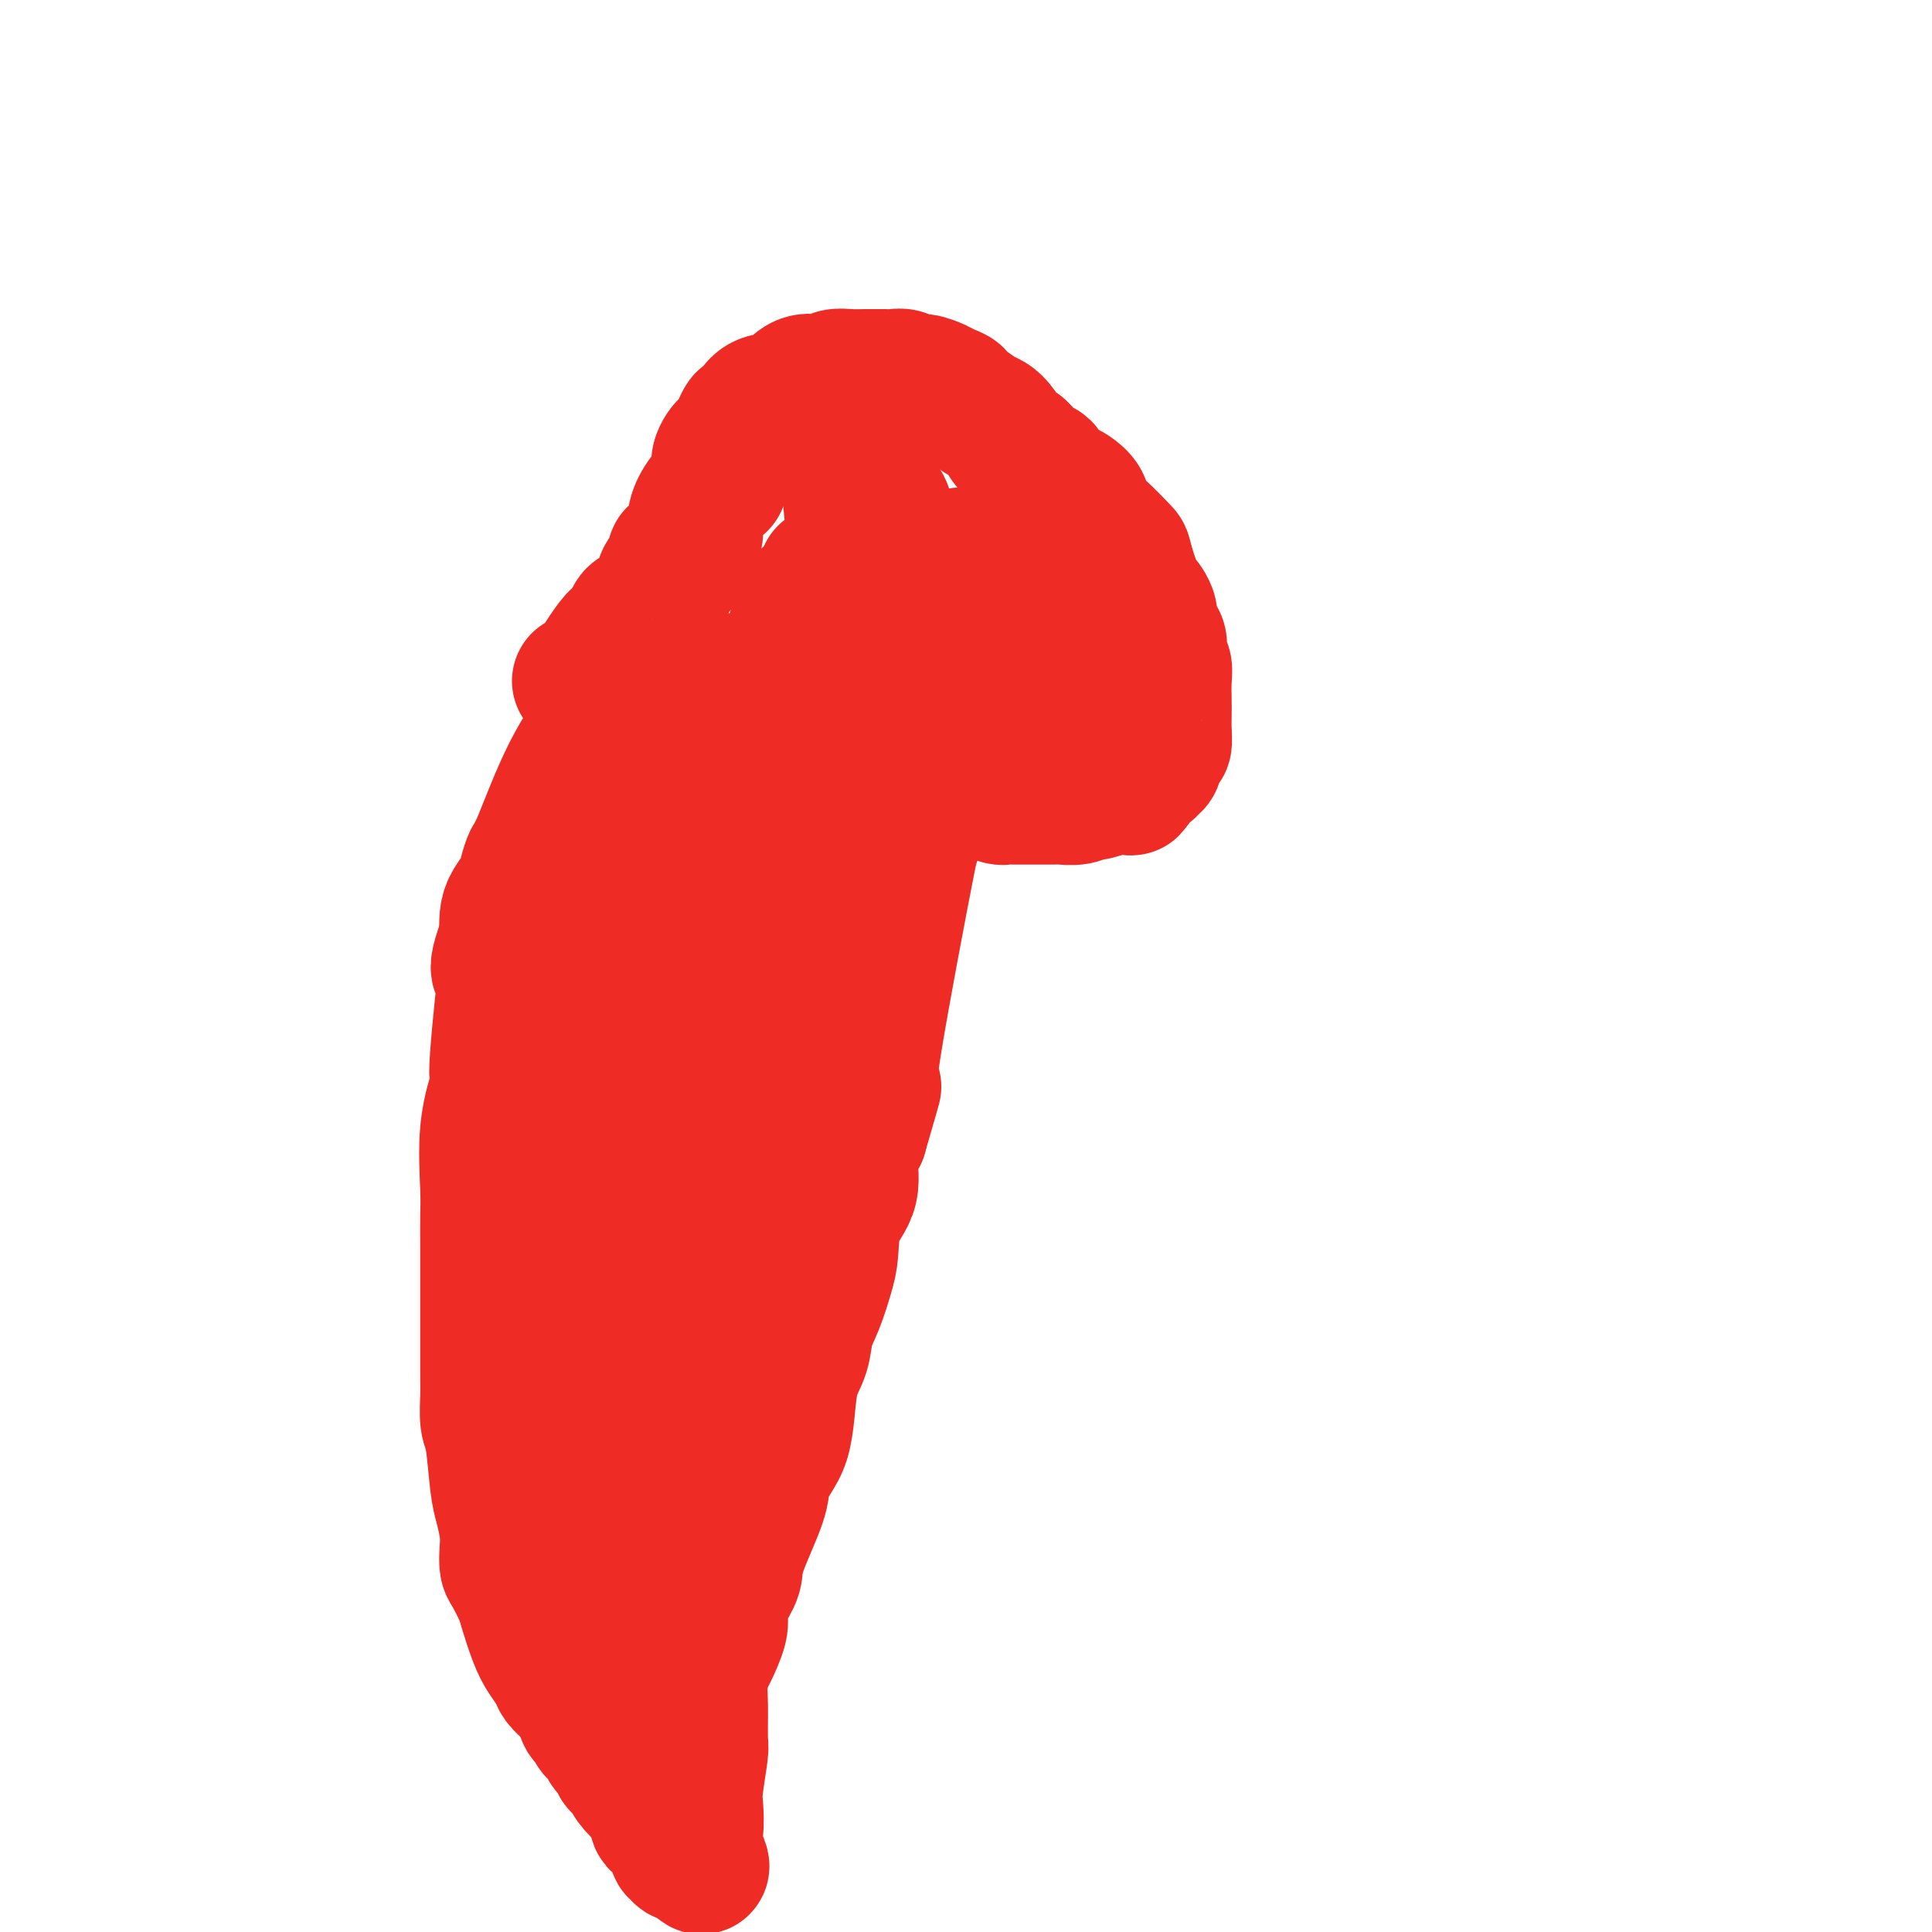 <svg viewBox='0 0 400 400' version='1.1' xmlns='http://www.w3.org/2000/svg' xmlns:xlink='http://www.w3.org/1999/xlink'><g fill='none' stroke='#EE2B24' stroke-width='28' stroke-linecap='round' stroke-linejoin='round'><path d='M120,141c0.333,0.006 0.665,0.012 1,0c0.335,-0.012 0.671,-0.041 2,-2c1.329,-1.959 3.651,-5.849 5,-7c1.349,-1.151 1.723,0.435 2,0c0.277,-0.435 0.455,-2.893 1,-4c0.545,-1.107 1.456,-0.862 2,-1c0.544,-0.138 0.722,-0.657 1,-1c0.278,-0.343 0.656,-0.509 1,-1c0.344,-0.491 0.653,-1.306 1,-2c0.347,-0.694 0.731,-1.265 1,-2c0.269,-0.735 0.422,-1.632 1,-2c0.578,-0.368 1.581,-0.205 2,-1c0.419,-0.795 0.255,-2.547 0,-3c-0.255,-0.453 -0.599,0.391 0,0c0.599,-0.391 2.141,-2.019 3,-3c0.859,-0.981 1.034,-1.314 1,-2c-0.034,-0.686 -0.278,-1.723 0,-3c0.278,-1.277 1.080,-2.793 2,-4c0.920,-1.207 1.960,-2.103 3,-3'/><path d='M149,100c2.284,-4.760 0.495,-3.661 0,-4c-0.495,-0.339 0.303,-2.115 1,-3c0.697,-0.885 1.293,-0.879 2,-2c0.707,-1.121 1.525,-3.369 2,-4c0.475,-0.631 0.606,0.357 1,0c0.394,-0.357 1.051,-2.057 2,-3c0.949,-0.943 2.189,-1.129 3,-1c0.811,0.129 1.194,0.571 2,0c0.806,-0.571 2.035,-2.157 3,-3c0.965,-0.843 1.665,-0.944 2,-1c0.335,-0.056 0.306,-0.068 1,0c0.694,0.068 2.111,0.214 3,0c0.889,-0.214 1.249,-0.790 2,-1c0.751,-0.210 1.892,-0.056 3,0c1.108,0.056 2.184,0.014 3,0c0.816,-0.014 1.374,0.000 2,0c0.626,-0.000 1.321,-0.015 2,0c0.679,0.015 1.340,0.060 2,0c0.660,-0.060 1.317,-0.223 2,0c0.683,0.223 1.392,0.833 2,1c0.608,0.167 1.114,-0.110 2,0c0.886,0.110 2.151,0.606 3,1c0.849,0.394 1.281,0.687 2,1c0.719,0.313 1.726,0.647 2,1c0.274,0.353 -0.183,0.726 0,1c0.183,0.274 1.008,0.448 2,1c0.992,0.552 2.153,1.482 3,2c0.847,0.518 1.382,0.623 2,1c0.618,0.377 1.320,1.024 2,2c0.680,0.976 1.337,2.279 2,3c0.663,0.721 1.331,0.861 2,1'/><path d='M211,93c2.885,2.654 1.598,2.791 2,3c0.402,0.209 2.493,0.492 3,1c0.507,0.508 -0.570,1.242 0,2c0.570,0.758 2.787,1.541 4,2c1.213,0.459 1.422,0.593 2,1c0.578,0.407 1.526,1.088 2,2c0.474,0.912 0.472,2.054 1,3c0.528,0.946 1.584,1.695 3,3c1.416,1.305 3.193,3.166 4,4c0.807,0.834 0.646,0.640 1,2c0.354,1.360 1.223,4.275 2,6c0.777,1.725 1.461,2.262 2,3c0.539,0.738 0.933,1.677 1,2c0.067,0.323 -0.193,0.030 0,1c0.193,0.970 0.840,3.204 1,4c0.160,0.796 -0.167,0.155 0,0c0.167,-0.155 0.829,0.178 1,1c0.171,0.822 -0.150,2.135 0,3c0.150,0.865 0.772,1.284 1,2c0.228,0.716 0.062,1.731 0,3c-0.062,1.269 -0.019,2.794 0,4c0.019,1.206 0.015,2.094 0,3c-0.015,0.906 -0.041,1.830 0,3c0.041,1.170 0.150,2.586 0,3c-0.150,0.414 -0.559,-0.174 -1,0c-0.441,0.174 -0.914,1.111 -1,2c-0.086,0.889 0.214,1.730 0,2c-0.214,0.270 -0.944,-0.031 -1,0c-0.056,0.031 0.562,0.393 0,1c-0.562,0.607 -2.303,1.459 -3,2c-0.697,0.541 -0.348,0.770 0,1'/><path d='M235,162c-1.055,1.460 -0.693,1.109 -1,1c-0.307,-0.109 -1.282,0.022 -2,0c-0.718,-0.022 -1.177,-0.198 -2,0c-0.823,0.198 -2.008,0.771 -3,1c-0.992,0.229 -1.791,0.114 -2,0c-0.209,-0.114 0.173,-0.227 0,0c-0.173,0.227 -0.901,0.793 -2,1c-1.099,0.207 -2.569,0.056 -3,0c-0.431,-0.056 0.176,-0.015 0,0c-0.176,0.015 -1.135,0.004 -2,0c-0.865,-0.004 -1.637,-0.001 -2,0c-0.363,0.001 -0.319,0.001 -1,0c-0.681,-0.001 -2.087,-0.003 -3,0c-0.913,0.003 -1.332,0.012 -2,0c-0.668,-0.012 -1.584,-0.045 -2,0c-0.416,0.045 -0.332,0.169 -1,0c-0.668,-0.169 -2.090,-0.632 -3,-1c-0.910,-0.368 -1.310,-0.642 -3,-2c-1.690,-1.358 -4.670,-3.799 -7,-6c-2.330,-2.201 -4.012,-4.163 -5,-6c-0.988,-1.837 -1.284,-3.550 -2,-5c-0.716,-1.450 -1.852,-2.636 -3,-4c-1.148,-1.364 -2.309,-2.906 -3,-4c-0.691,-1.094 -0.912,-1.741 -1,-2c-0.088,-0.259 -0.044,-0.129 0,0'/><path d='M186,128c0.001,-0.244 0.001,-0.488 0,-1c-0.001,-0.512 -0.004,-1.293 0,-2c0.004,-0.707 0.015,-1.341 0,-2c-0.015,-0.659 -0.057,-1.343 0,-2c0.057,-0.657 0.211,-1.285 0,-2c-0.211,-0.715 -0.789,-1.515 -1,-2c-0.211,-0.485 -0.057,-0.655 0,-1c0.057,-0.345 0.016,-0.866 0,-1c-0.016,-0.134 -0.007,0.118 0,0c0.007,-0.118 0.012,-0.607 0,-1c-0.012,-0.393 -0.040,-0.691 0,-1c0.040,-0.309 0.148,-0.629 0,-1c-0.148,-0.371 -0.551,-0.792 -1,-2c-0.449,-1.208 -0.943,-3.202 -1,-4c-0.057,-0.798 0.325,-0.399 0,-1c-0.325,-0.601 -1.355,-2.202 -2,-3c-0.645,-0.798 -0.904,-0.792 -1,-1c-0.096,-0.208 -0.027,-0.631 0,-1c0.027,-0.369 0.014,-0.685 0,-1'/><path d='M180,99c-1.127,-4.496 -0.943,-1.237 -1,0c-0.057,1.237 -0.353,0.450 -1,0c-0.647,-0.450 -1.645,-0.563 -2,0c-0.355,0.563 -0.066,1.802 0,2c0.066,0.198 -0.092,-0.646 0,1c0.092,1.646 0.434,5.781 1,8c0.566,2.219 1.356,2.521 2,4c0.644,1.479 1.140,4.136 2,6c0.860,1.864 2.083,2.937 4,5c1.917,2.063 4.529,5.117 6,7c1.471,1.883 1.801,2.593 3,3c1.199,0.407 3.267,0.509 4,1c0.733,0.491 0.133,1.371 1,2c0.867,0.629 3.203,1.006 4,1c0.797,-0.006 0.056,-0.396 0,0c-0.056,0.396 0.573,1.579 1,2c0.427,0.421 0.650,0.081 1,0c0.350,-0.081 0.826,0.098 1,0c0.174,-0.098 0.047,-0.474 0,-1c-0.047,-0.526 -0.014,-1.201 0,-2c0.014,-0.799 0.008,-1.720 0,-2c-0.008,-0.280 -0.017,0.081 0,0c0.017,-0.081 0.060,-0.605 0,-1c-0.060,-0.395 -0.222,-0.663 0,-1c0.222,-0.337 0.829,-0.745 1,-1c0.171,-0.255 -0.094,-0.359 0,-1c0.094,-0.641 0.547,-1.821 1,-3'/><path d='M208,129c0.403,-2.051 -0.088,-1.177 0,-1c0.088,0.177 0.755,-0.342 1,-1c0.245,-0.658 0.068,-1.457 0,-2c-0.068,-0.543 -0.025,-0.832 0,-2c0.025,-1.168 0.033,-3.216 0,-4c-0.033,-0.784 -0.107,-0.305 0,0c0.107,0.305 0.395,0.436 0,0c-0.395,-0.436 -1.472,-1.437 -2,-2c-0.528,-0.563 -0.509,-0.687 -1,-1c-0.491,-0.313 -1.494,-0.816 -2,-1c-0.506,-0.184 -0.514,-0.050 -1,0c-0.486,0.050 -1.451,0.016 -2,0c-0.549,-0.016 -0.682,-0.015 -1,0c-0.318,0.015 -0.821,0.045 -1,0c-0.179,-0.045 -0.035,-0.164 0,0c0.035,0.164 -0.040,0.611 0,1c0.040,0.389 0.196,0.720 0,1c-0.196,0.280 -0.743,0.509 0,1c0.743,0.491 2.776,1.244 4,2c1.224,0.756 1.637,1.515 2,2c0.363,0.485 0.674,0.694 1,1c0.326,0.306 0.666,0.707 1,1c0.334,0.293 0.660,0.476 1,1c0.340,0.524 0.693,1.387 1,2c0.307,0.613 0.568,0.976 1,1c0.432,0.024 1.033,-0.293 2,0c0.967,0.293 2.299,1.194 3,2c0.701,0.806 0.772,1.516 1,2c0.228,0.484 0.614,0.742 1,1'/><path d='M217,133c3.253,2.876 2.386,2.066 2,2c-0.386,-0.066 -0.292,0.613 0,1c0.292,0.387 0.782,0.482 1,1c0.218,0.518 0.164,1.458 0,2c-0.164,0.542 -0.437,0.685 0,1c0.437,0.315 1.585,0.802 2,1c0.415,0.198 0.097,0.109 0,0c-0.097,-0.109 0.027,-0.237 0,0c-0.027,0.237 -0.203,0.838 0,1c0.203,0.162 0.787,-0.114 1,0c0.213,0.114 0.057,0.618 0,1c-0.057,0.382 -0.015,0.643 0,1c0.015,0.357 0.004,0.811 0,1c-0.004,0.189 -0.001,0.112 0,0c0.001,-0.112 0.000,-0.261 0,0c-0.000,0.261 -0.000,0.932 0,1c0.000,0.068 0.000,-0.466 0,-1'/><path d='M223,145c0.745,1.904 -0.393,0.664 -1,0c-0.607,-0.664 -0.685,-0.753 -1,-1c-0.315,-0.247 -0.869,-0.654 -1,-1c-0.131,-0.346 0.161,-0.632 0,-1c-0.161,-0.368 -0.776,-0.819 -1,-1c-0.224,-0.181 -0.059,-0.091 0,0c0.059,0.091 0.012,0.182 0,0c-0.012,-0.182 0.011,-0.636 0,-1c-0.011,-0.364 -0.056,-0.636 0,-1c0.056,-0.364 0.213,-0.820 0,-1c-0.213,-0.180 -0.797,-0.086 -1,0c-0.203,0.086 -0.026,0.163 0,0c0.026,-0.163 -0.098,-0.566 0,-1c0.098,-0.434 0.419,-0.900 0,-1c-0.419,-0.100 -1.576,0.165 -2,0c-0.424,-0.165 -0.114,-0.762 0,-1c0.114,-0.238 0.031,-0.119 0,0c-0.031,0.119 -0.011,0.238 0,0c0.011,-0.238 0.013,-0.834 0,-1c-0.013,-0.166 -0.041,0.099 0,0c0.041,-0.099 0.152,-0.562 0,-1c-0.152,-0.438 -0.566,-0.849 -1,-1c-0.434,-0.151 -0.890,-0.040 -1,0c-0.110,0.040 0.124,0.011 0,0c-0.124,-0.011 -0.607,-0.003 -1,0c-0.393,0.003 -0.697,0.002 -1,0'/><path d='M212,132c-1.919,-2.254 -1.217,-1.389 -1,-1c0.217,0.389 -0.050,0.300 0,0c0.050,-0.300 0.416,-0.813 0,-1c-0.416,-0.187 -1.614,-0.049 -2,0c-0.386,0.049 0.041,0.009 0,0c-0.041,-0.009 -0.551,0.013 -1,0c-0.449,-0.013 -0.837,-0.060 -1,0c-0.163,0.060 -0.099,0.226 0,0c0.099,-0.226 0.234,-0.845 0,-1c-0.234,-0.155 -0.836,0.155 -1,0c-0.164,-0.155 0.111,-0.773 0,-1c-0.111,-0.227 -0.607,-0.061 -1,0c-0.393,0.061 -0.684,0.017 -1,0c-0.316,-0.017 -0.658,-0.009 -1,0'/><path d='M203,128c-1.332,-0.615 -0.164,-0.151 0,0c0.164,0.151 -0.678,-0.011 -1,0c-0.322,0.011 -0.124,0.195 0,0c0.124,-0.195 0.173,-0.769 0,-1c-0.173,-0.231 -0.568,-0.118 -1,0c-0.432,0.118 -0.900,0.242 -1,0c-0.100,-0.242 0.169,-0.848 0,-1c-0.169,-0.152 -0.776,0.151 -1,0c-0.224,-0.151 -0.064,-0.758 0,-1c0.064,-0.242 0.032,-0.121 0,0'/><path d='M128,142c-0.485,0.390 -0.970,0.780 -1,1c-0.030,0.220 0.395,0.269 0,1c-0.395,0.731 -1.611,2.145 -2,3c-0.389,0.855 0.050,1.152 -1,3c-1.050,1.848 -3.590,5.246 -6,10c-2.410,4.754 -4.691,10.862 -6,14c-1.309,3.138 -1.647,3.304 -2,4c-0.353,0.696 -0.722,1.921 -1,3c-0.278,1.079 -0.466,2.011 -1,3c-0.534,0.989 -1.413,2.036 -2,3c-0.587,0.964 -0.882,1.847 -1,3c-0.118,1.153 -0.059,2.577 0,4'/><path d='M105,194c-3.570,9.336 -0.996,6.677 0,6c0.996,-0.677 0.412,0.629 0,2c-0.412,1.371 -0.654,2.807 -1,6c-0.346,3.193 -0.797,8.142 -1,11c-0.203,2.858 -0.160,3.623 0,4c0.160,0.377 0.435,0.364 0,2c-0.435,1.636 -1.581,4.921 -2,9c-0.419,4.079 -0.112,8.954 0,12c0.112,3.046 0.030,4.264 0,6c-0.030,1.736 -0.008,3.991 0,7c0.008,3.009 0.002,6.771 0,9c-0.002,2.229 -0.001,2.926 0,4c0.001,1.074 0.003,2.526 0,5c-0.003,2.474 -0.012,5.971 0,8c0.012,2.029 0.044,2.589 0,4c-0.044,1.411 -0.166,3.672 0,5c0.166,1.328 0.619,1.723 1,4c0.381,2.277 0.690,6.434 1,9c0.310,2.566 0.621,3.539 1,5c0.379,1.461 0.827,3.410 1,5c0.173,1.590 0.073,2.821 0,4c-0.073,1.179 -0.119,2.307 0,3c0.119,0.693 0.402,0.951 1,2c0.598,1.049 1.512,2.890 2,4c0.488,1.110 0.549,1.490 1,3c0.451,1.510 1.290,4.148 2,6c0.710,1.852 1.290,2.916 2,4c0.710,1.084 1.551,2.187 2,3c0.449,0.813 0.505,1.334 1,2c0.495,0.666 1.427,1.476 2,2c0.573,0.524 0.786,0.762 1,1'/><path d='M119,351c2.328,4.371 1.149,1.797 1,1c-0.149,-0.797 0.731,0.182 1,1c0.269,0.818 -0.072,1.476 0,2c0.072,0.524 0.558,0.914 1,1c0.442,0.086 0.839,-0.133 1,0c0.161,0.133 0.084,0.618 0,1c-0.084,0.382 -0.176,0.662 0,1c0.176,0.338 0.621,0.735 1,1c0.379,0.265 0.694,0.400 1,1c0.306,0.600 0.603,1.666 1,2c0.397,0.334 0.894,-0.065 1,0c0.106,0.065 -0.178,0.594 0,1c0.178,0.406 0.820,0.688 1,1c0.180,0.312 -0.100,0.654 0,1c0.100,0.346 0.581,0.696 1,1c0.419,0.304 0.776,0.561 1,1c0.224,0.439 0.316,1.059 1,2c0.684,0.941 1.962,2.202 3,3c1.038,0.798 1.837,1.131 2,2c0.163,0.869 -0.310,2.273 0,3c0.310,0.727 1.403,0.777 2,1c0.597,0.223 0.700,0.620 1,1c0.300,0.380 0.799,0.742 1,1c0.201,0.258 0.105,0.413 0,1c-0.105,0.587 -0.219,1.608 0,2c0.219,0.392 0.770,0.157 1,0c0.230,-0.157 0.139,-0.234 0,0c-0.139,0.234 -0.325,0.781 0,1c0.325,0.219 1.163,0.109 2,0'/><path d='M143,384c3.940,5.050 1.792,1.174 1,-1c-0.792,-2.174 -0.226,-2.647 0,-4c0.226,-1.353 0.113,-3.586 0,-5c-0.113,-1.414 -0.227,-2.008 0,-4c0.227,-1.992 0.796,-5.381 1,-7c0.204,-1.619 0.042,-1.466 0,-3c-0.042,-1.534 0.035,-4.753 0,-7c-0.035,-2.247 -0.182,-3.521 0,-5c0.182,-1.479 0.691,-3.165 1,-4c0.309,-0.835 0.416,-0.821 1,-2c0.584,-1.179 1.645,-3.551 2,-5c0.355,-1.449 0.005,-1.973 0,-3c-0.005,-1.027 0.337,-2.556 1,-4c0.663,-1.444 1.648,-2.802 2,-4c0.352,-1.198 0.073,-2.237 1,-5c0.927,-2.763 3.061,-7.251 4,-10c0.939,-2.749 0.684,-3.761 1,-5c0.316,-1.239 1.202,-2.707 2,-4c0.798,-1.293 1.508,-2.410 2,-4c0.492,-1.590 0.764,-3.651 1,-6c0.236,-2.349 0.434,-4.984 1,-7c0.566,-2.016 1.500,-3.411 2,-5c0.500,-1.589 0.565,-3.372 1,-5c0.435,-1.628 1.238,-3.100 2,-5c0.762,-1.900 1.481,-4.227 2,-6c0.519,-1.773 0.838,-2.992 1,-5c0.162,-2.008 0.167,-4.806 1,-7c0.833,-2.194 2.493,-3.783 3,-6c0.507,-2.217 -0.141,-5.062 0,-7c0.141,-1.938 1.070,-2.969 2,-4'/><path d='M178,235c5.258,-18.084 1.902,-6.794 1,-4c-0.902,2.794 0.651,-2.908 1,-5c0.349,-2.092 -0.505,-0.574 1,-10c1.505,-9.426 5.370,-29.795 7,-38c1.630,-8.205 1.025,-4.246 1,-4c-0.025,0.246 0.530,-3.219 1,-7c0.470,-3.781 0.855,-7.876 1,-10c0.145,-2.124 0.050,-2.276 0,-3c-0.050,-0.724 -0.054,-2.019 0,-3c0.054,-0.981 0.165,-1.648 0,-2c-0.165,-0.352 -0.606,-0.389 -1,-1c-0.394,-0.611 -0.742,-1.796 -1,-3c-0.258,-1.204 -0.425,-2.428 -1,-3c-0.575,-0.572 -1.557,-0.494 -2,-1c-0.443,-0.506 -0.347,-1.597 -1,-3c-0.653,-1.403 -2.055,-3.119 -3,-4c-0.945,-0.881 -1.434,-0.929 -2,-2c-0.566,-1.071 -1.210,-3.167 -2,-4c-0.790,-0.833 -1.728,-0.402 -2,-1c-0.272,-0.598 0.120,-2.224 0,-3c-0.120,-0.776 -0.753,-0.702 -1,-1c-0.247,-0.298 -0.107,-0.970 0,-1c0.107,-0.030 0.183,0.581 0,0c-0.183,-0.581 -0.623,-2.354 -1,-3c-0.377,-0.646 -0.691,-0.163 -1,0c-0.309,0.163 -0.613,0.008 -1,0c-0.387,-0.008 -0.856,0.132 -1,0c-0.144,-0.132 0.038,-0.536 0,0c-0.038,0.536 -0.297,2.010 -1,3c-0.703,0.990 -1.852,1.495 -3,2'/><path d='M167,124c-1.482,1.595 -1.688,3.081 -2,5c-0.312,1.919 -0.728,4.270 -2,9c-1.272,4.730 -3.398,11.840 -6,21c-2.602,9.160 -5.681,20.371 -7,25c-1.319,4.629 -0.879,2.675 -1,4c-0.121,1.325 -0.804,5.928 -2,10c-1.196,4.072 -2.906,7.614 -4,10c-1.094,2.386 -1.573,3.616 -2,5c-0.427,1.384 -0.800,2.923 -1,4c-0.200,1.077 -0.225,1.691 -1,5c-0.775,3.309 -2.301,9.313 -3,13c-0.699,3.687 -0.571,5.056 -1,7c-0.429,1.944 -1.416,4.463 -2,6c-0.584,1.537 -0.767,2.092 -1,3c-0.233,0.908 -0.518,2.170 -1,4c-0.482,1.830 -1.162,4.227 -2,6c-0.838,1.773 -1.835,2.922 -2,5c-0.165,2.078 0.503,5.087 0,7c-0.503,1.913 -2.176,2.732 -3,5c-0.824,2.268 -0.798,5.986 -1,8c-0.202,2.014 -0.632,2.324 -1,3c-0.368,0.676 -0.673,1.717 -1,3c-0.327,1.283 -0.676,2.807 -1,4c-0.324,1.193 -0.623,2.053 -1,4c-0.377,1.947 -0.833,4.979 -1,7c-0.167,2.021 -0.045,3.030 0,4c0.045,0.970 0.012,1.899 0,3c-0.012,1.101 -0.003,2.373 0,3c0.003,0.627 0.001,0.608 0,1c-0.001,0.392 -0.000,1.196 0,2'/><path d='M118,320c-1.393,8.530 -0.374,2.857 0,1c0.374,-1.857 0.103,0.104 0,1c-0.103,0.896 -0.038,0.726 0,1c0.038,0.274 0.049,0.991 0,1c-0.049,0.009 -0.157,-0.692 0,-1c0.157,-0.308 0.578,-0.223 1,-1c0.422,-0.777 0.845,-2.414 1,-5c0.155,-2.586 0.042,-6.119 0,-9c-0.042,-2.881 -0.012,-5.109 0,-6c0.012,-0.891 0.006,-0.446 0,0'/><path d='M185,125c0.012,0.970 0.024,1.941 0,3c-0.024,1.059 -0.083,2.208 -1,10c-0.917,7.792 -2.690,22.227 -4,30c-1.310,7.773 -2.155,8.882 -4,17c-1.845,8.118 -4.691,23.244 -6,31c-1.309,7.756 -1.083,8.143 -1,10c0.083,1.857 0.022,5.185 0,7c-0.022,1.815 -0.006,2.117 0,3c0.006,0.883 0.001,2.347 0,3c-0.001,0.653 0.000,0.496 0,1c-0.000,0.504 -0.003,1.670 0,2c0.003,0.330 0.010,-0.177 0,0c-0.010,0.177 -0.038,1.037 0,2c0.038,0.963 0.143,2.030 0,3c-0.143,0.970 -0.534,1.842 -1,3c-0.466,1.158 -1.008,2.601 -1,4c0.008,1.399 0.567,2.753 0,5c-0.567,2.247 -2.259,5.386 -3,7c-0.741,1.614 -0.531,1.701 -1,3c-0.469,1.299 -1.617,3.808 -2,5c-0.383,1.192 0.000,1.067 0,2c-0.000,0.933 -0.384,2.924 -1,4c-0.616,1.076 -1.464,1.237 -2,2c-0.536,0.763 -0.760,2.129 -1,3c-0.240,0.871 -0.497,1.249 -1,2c-0.503,0.751 -1.251,1.876 -2,3'/><path d='M154,290c-1.920,4.925 -0.221,1.739 0,1c0.221,-0.739 -1.036,0.969 -2,2c-0.964,1.031 -1.634,1.384 -2,2c-0.366,0.616 -0.428,1.494 -1,2c-0.572,0.506 -1.655,0.641 -2,1c-0.345,0.359 0.047,0.941 0,1c-0.047,0.059 -0.531,-0.404 -1,0c-0.469,0.404 -0.921,1.675 -1,2c-0.079,0.325 0.215,-0.296 0,0c-0.215,0.296 -0.939,1.510 -1,2c-0.061,0.490 0.543,0.257 0,1c-0.543,0.743 -2.232,2.462 -4,4c-1.768,1.538 -3.615,2.894 -5,4c-1.385,1.106 -2.308,1.960 -3,3c-0.692,1.040 -1.154,2.265 -2,4c-0.846,1.735 -2.077,3.979 -3,5c-0.923,1.021 -1.538,0.819 -2,1c-0.462,0.181 -0.773,0.745 -1,1c-0.227,0.255 -0.371,0.200 -1,1c-0.629,0.800 -1.741,2.456 -2,3c-0.259,0.544 0.337,-0.023 0,0c-0.337,0.023 -1.608,0.637 -2,1c-0.392,0.363 0.094,0.476 0,1c-0.094,0.524 -0.767,1.460 -1,2c-0.233,0.540 -0.024,0.684 0,1c0.024,0.316 -0.136,0.805 0,1c0.136,0.195 0.568,0.098 1,0'/><path d='M119,336c-5.343,7.426 -1.202,2.991 1,0c2.202,-2.991 2.463,-4.539 3,-6c0.537,-1.461 1.348,-2.837 2,-4c0.652,-1.163 1.144,-2.115 2,-5c0.856,-2.885 2.075,-7.703 3,-11c0.925,-3.297 1.554,-5.073 2,-6c0.446,-0.927 0.708,-1.005 1,-2c0.292,-0.995 0.614,-2.905 1,-5c0.386,-2.095 0.835,-4.373 1,-6c0.165,-1.627 0.044,-2.601 0,-4c-0.044,-1.399 -0.012,-3.221 0,-5c0.012,-1.779 0.003,-3.516 0,-5c-0.003,-1.484 -0.001,-2.717 0,-4c0.001,-1.283 0.001,-2.617 0,-4c-0.001,-1.383 -0.003,-2.815 0,-4c0.003,-1.185 0.011,-2.124 0,-3c-0.011,-0.876 -0.041,-1.690 0,-3c0.041,-1.310 0.151,-3.116 1,-8c0.849,-4.884 2.436,-12.847 4,-18c1.564,-5.153 3.106,-7.495 4,-10c0.894,-2.505 1.140,-5.173 2,-9c0.860,-3.827 2.336,-8.814 3,-12c0.664,-3.186 0.518,-4.570 1,-6c0.482,-1.430 1.593,-2.905 2,-4c0.407,-1.095 0.109,-1.810 0,-2c-0.109,-0.190 -0.029,0.145 0,0c0.029,-0.145 0.008,-0.771 0,-1c-0.008,-0.229 -0.002,-0.062 0,0c0.002,0.062 0.001,0.018 0,3c-0.001,2.982 -0.000,8.991 0,15'/><path d='M152,207c-0.444,5.227 -1.554,9.294 -2,18c-0.446,8.706 -0.229,22.052 0,29c0.229,6.948 0.469,7.497 0,16c-0.469,8.503 -1.646,24.961 -2,32c-0.354,7.039 0.115,4.659 0,4c-0.115,-0.659 -0.814,0.402 -1,1c-0.186,0.598 0.143,0.735 0,1c-0.143,0.265 -0.756,0.660 -1,1c-0.244,0.340 -0.120,0.625 0,1c0.120,0.375 0.234,0.841 0,1c-0.234,0.159 -0.816,0.010 -1,0c-0.184,-0.010 0.032,0.120 0,0c-0.032,-0.120 -0.310,-0.489 -1,-1c-0.690,-0.511 -1.791,-1.165 -3,-3c-1.209,-1.835 -2.527,-4.852 -4,-7c-1.473,-2.148 -3.100,-3.426 -4,-5c-0.900,-1.574 -1.074,-3.445 -2,-5c-0.926,-1.555 -2.606,-2.795 -4,-4c-1.394,-1.205 -2.503,-2.377 -3,-4c-0.497,-1.623 -0.382,-3.699 -1,-7c-0.618,-3.301 -1.969,-7.829 -3,-11c-1.031,-3.171 -1.740,-4.986 -2,-7c-0.260,-2.014 -0.070,-4.227 0,-6c0.070,-1.773 0.019,-3.106 0,-5c-0.019,-1.894 -0.005,-4.350 0,-6c0.005,-1.650 0.001,-2.494 0,-4c-0.001,-1.506 -0.000,-3.675 0,-5c0.000,-1.325 0.000,-1.807 0,-3c-0.000,-1.193 -0.000,-3.096 0,-5'/><path d='M118,223c-0.026,-5.700 -0.092,-2.951 0,-3c0.092,-0.049 0.340,-2.896 0,-4c-0.340,-1.104 -1.270,-0.466 0,-4c1.270,-3.534 4.738,-11.240 6,-14c1.262,-2.760 0.317,-0.574 2,-5c1.683,-4.426 5.995,-15.463 8,-20c2.005,-4.537 1.703,-2.575 3,-5c1.297,-2.425 4.194,-9.239 6,-12c1.806,-2.761 2.521,-1.469 3,-2c0.479,-0.531 0.720,-2.884 1,-4c0.280,-1.116 0.597,-0.996 1,-1c0.403,-0.004 0.893,-0.134 1,-1c0.107,-0.866 -0.167,-2.470 0,-3c0.167,-0.530 0.776,0.012 1,0c0.224,-0.012 0.064,-0.578 0,-1c-0.064,-0.422 -0.031,-0.702 0,-1c0.031,-0.298 0.060,-0.616 0,-1c-0.060,-0.384 -0.208,-0.834 0,-1c0.208,-0.166 0.774,-0.047 1,0c0.226,0.047 0.113,0.024 0,0'/></g>
</svg>